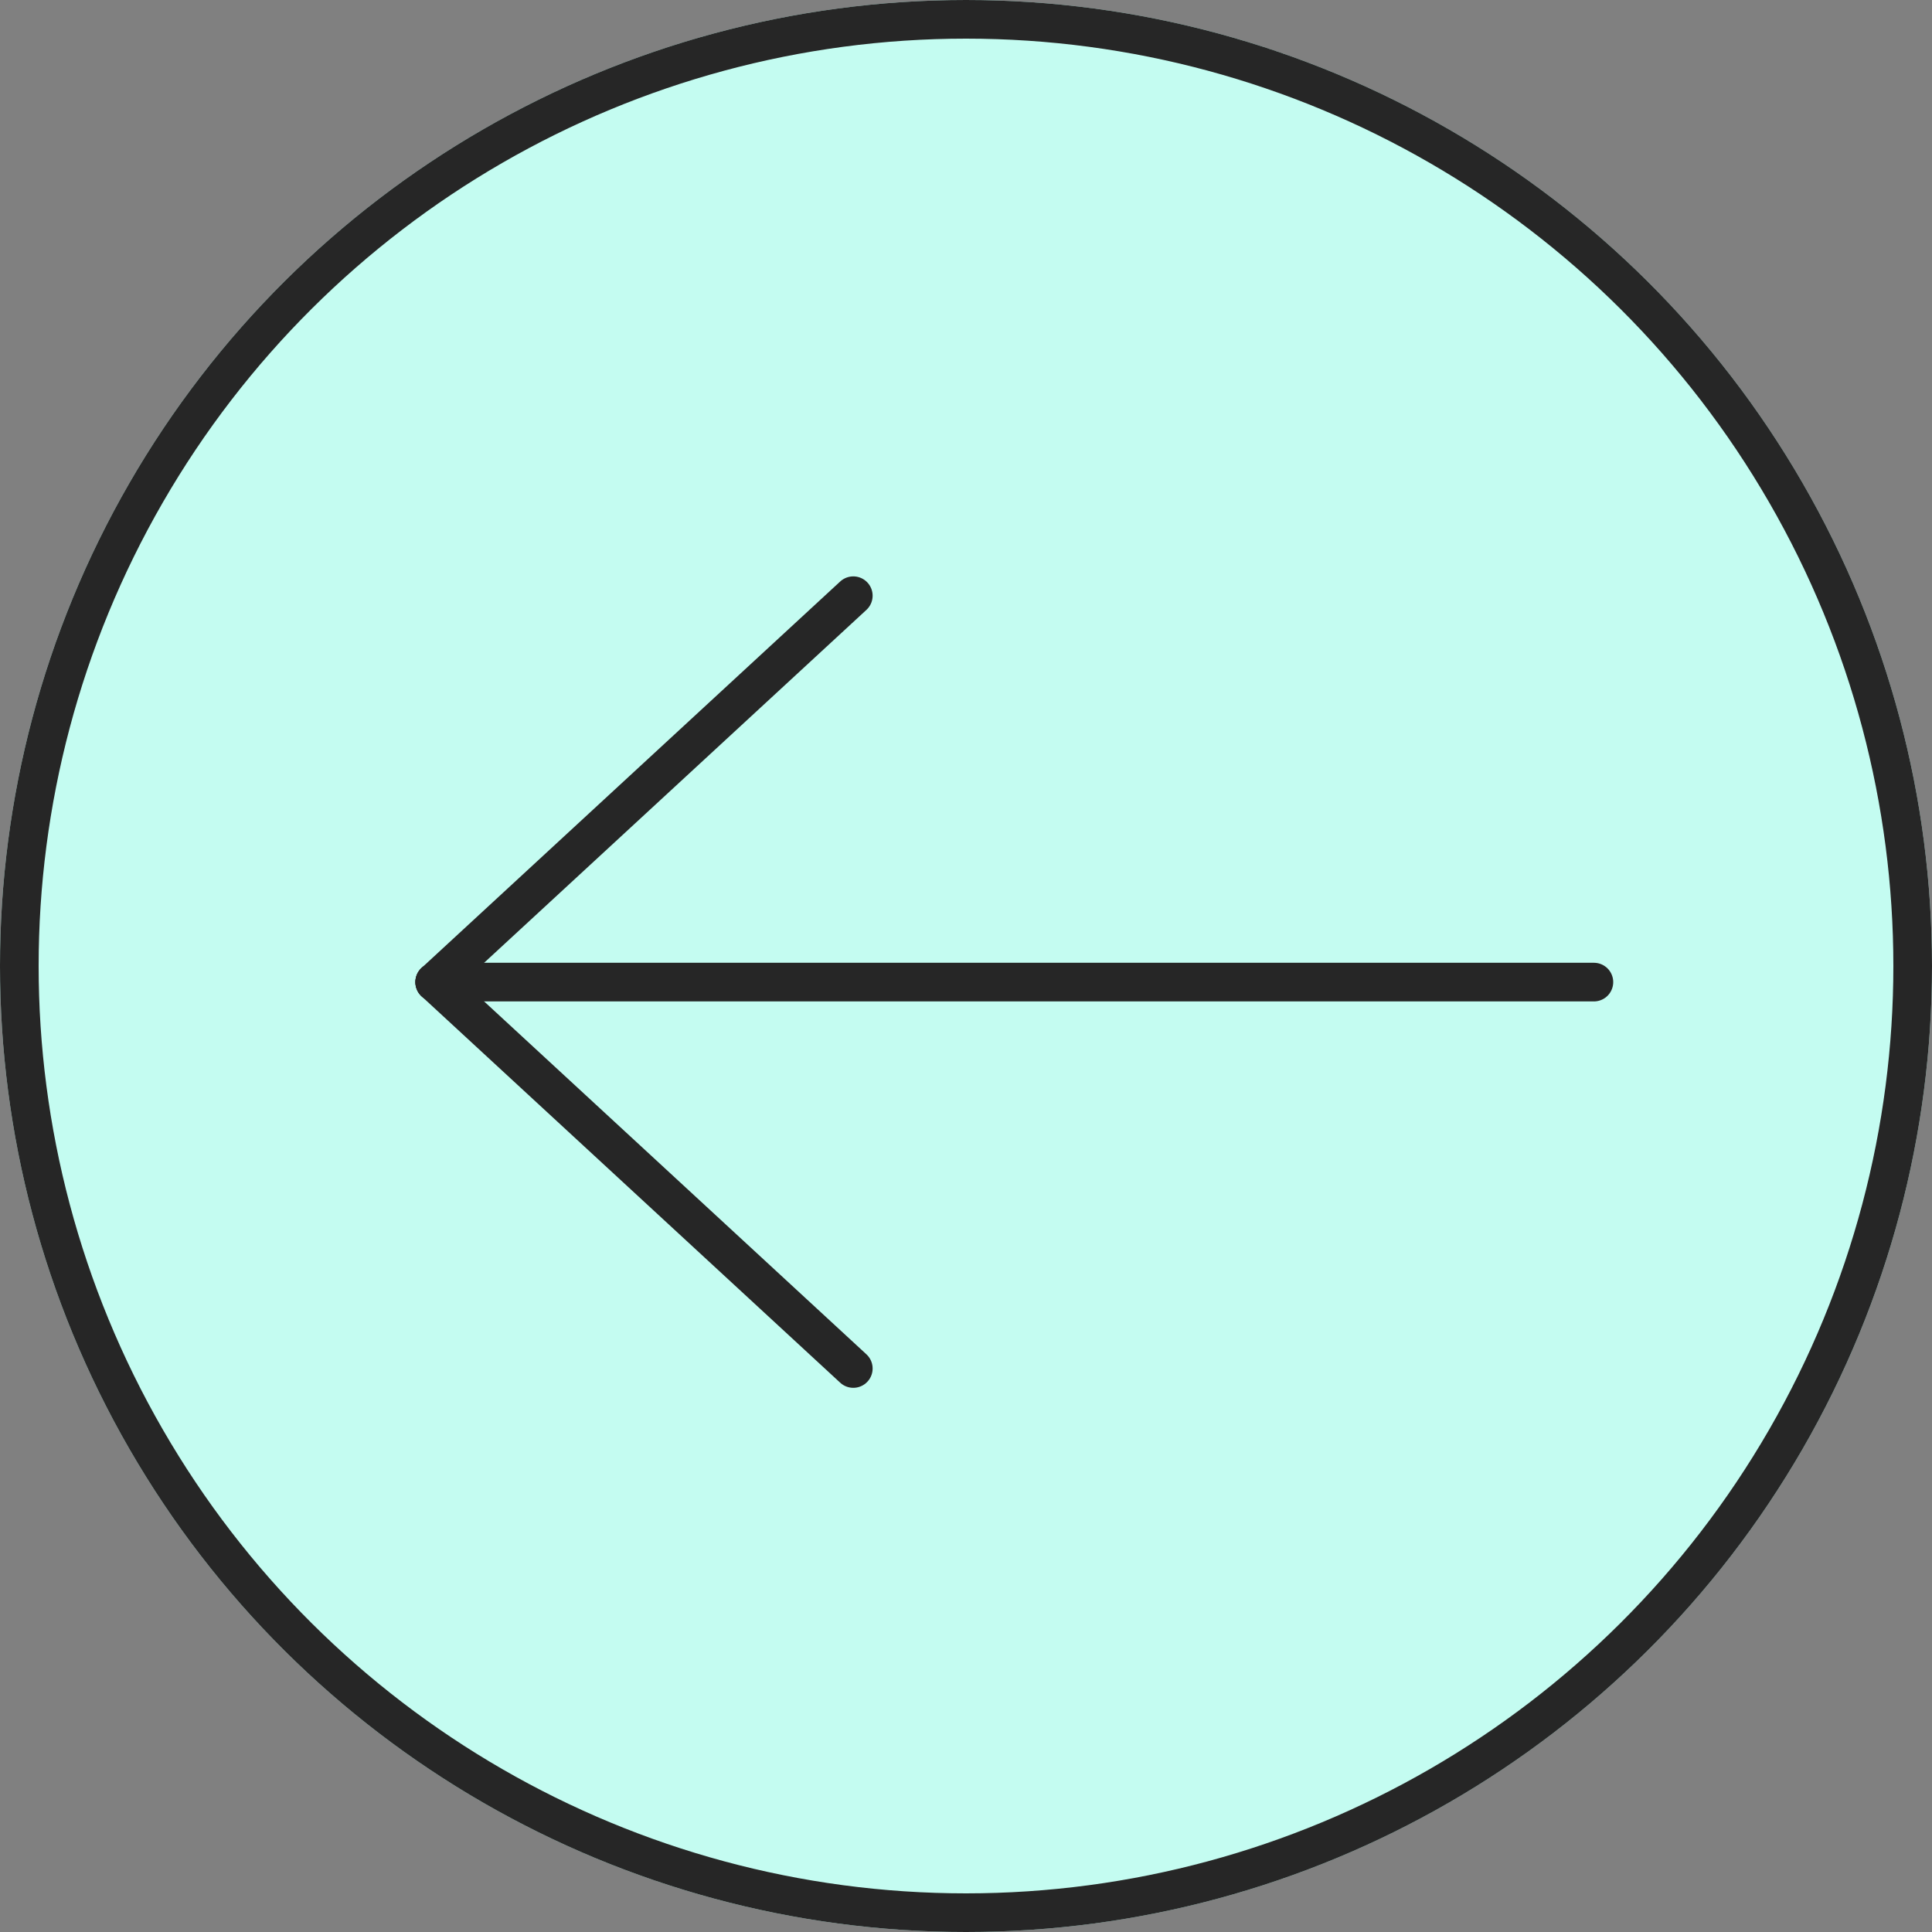 <svg xmlns="http://www.w3.org/2000/svg" xmlns:xlink="http://www.w3.org/1999/xlink" width="60" height="60" viewBox="0 0 60 60">
  <rect x="0" y="0" width="60" height="60" fill="#808080" stroke="none"/>
  <defs>
    <clipPath id="clip-Artboard_19">
      <rect width="60" height="60"/>
    </clipPath>
  </defs>
  <g id="Artboard_19" data-name="Artboard – 19" clip-path="url(#clip-Artboard_19)">
    <g id="Group_123" data-name="Group 123" transform="translate(60) rotate(90)">
      <g id="Ellipse_3" data-name="Ellipse 3" fill="#c4fcf1" stroke="#262626" stroke-width="1.2">
        <circle cx="30" cy="30" r="30" stroke="none"/>
        <circle cx="30" cy="30" r="29.4" fill="none"/>
      </g>
      <line id="Line_5" data-name="Line 5" y2="36" transform="translate(30.5 10.5)" fill="none" stroke="#262626" stroke-linecap="round" stroke-width="1.2"/>
      <line id="Line_6" data-name="Line 6" x1="12" y2="13" transform="translate(30.5 33.5)" fill="none" stroke="#262626" stroke-linecap="round" stroke-width="1.2"/>
      <line id="Line_7" data-name="Line 7" x2="12" y2="13" transform="translate(18.5 33.5)" fill="none" stroke="#262626" stroke-linecap="round" stroke-width="1.2"/>
    </g>
  </g>
</svg>
